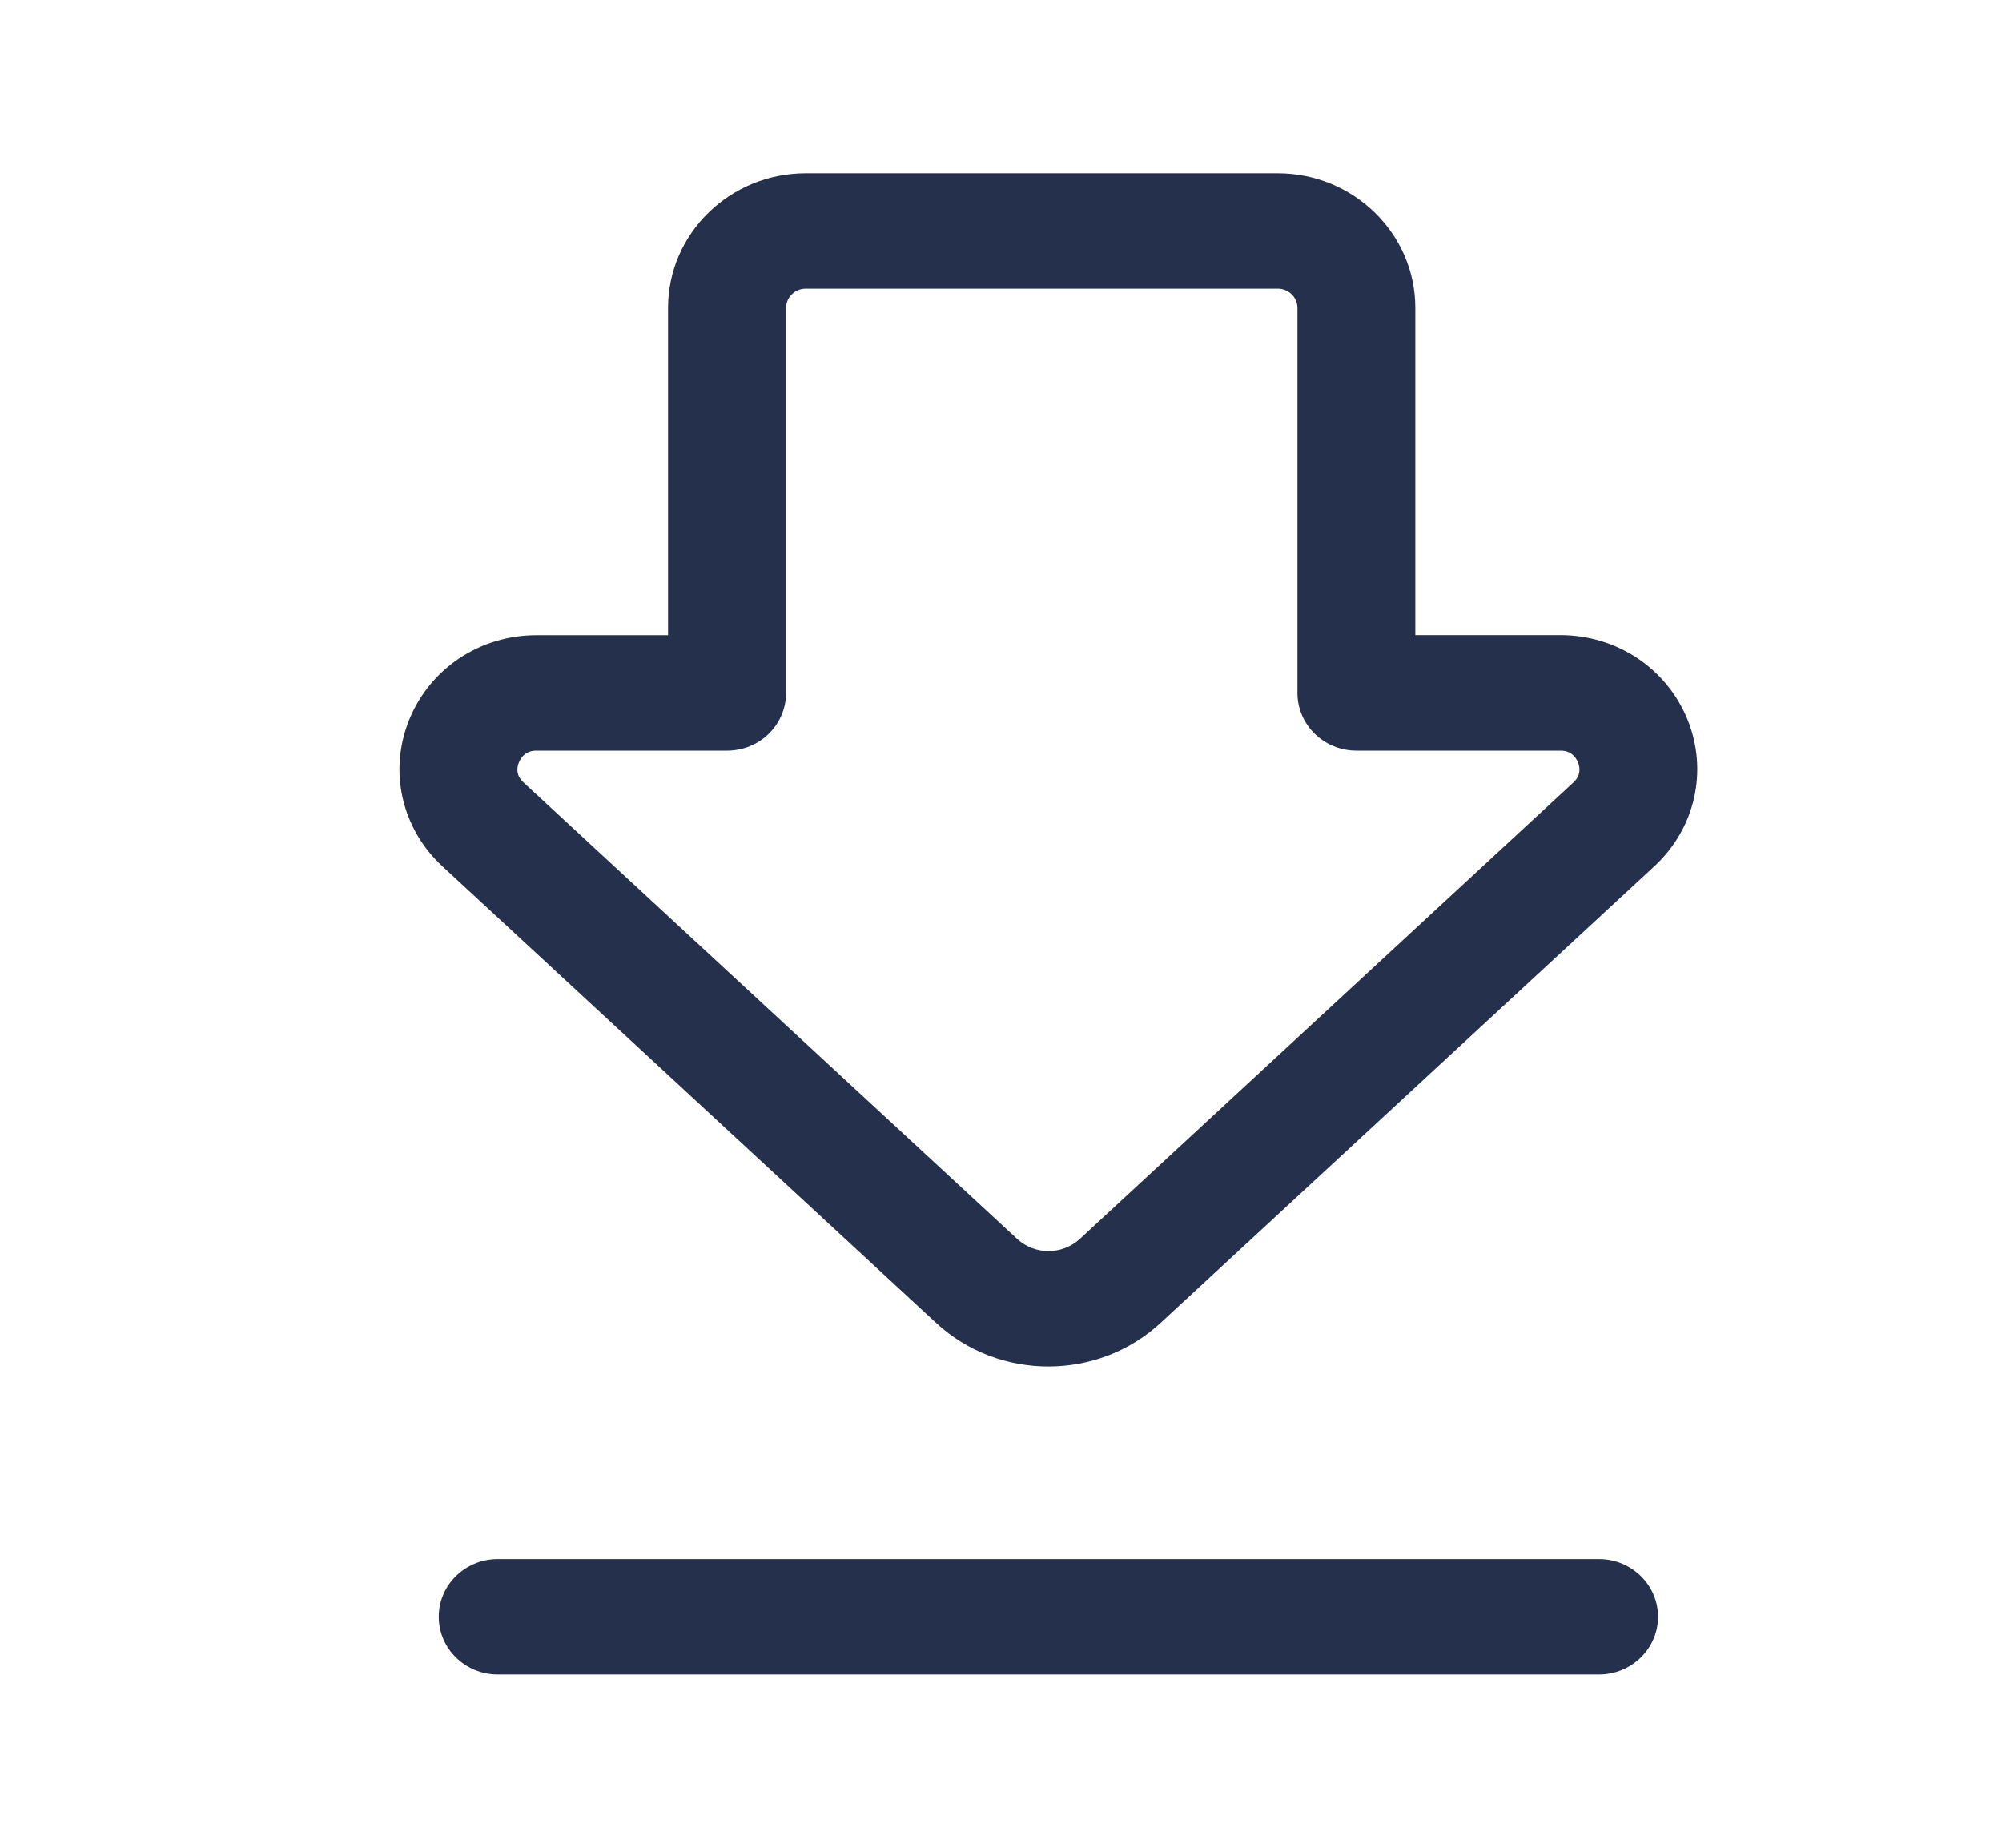 <svg width="26" height="24" viewBox="0 0 26 24" fill="none" xmlns="http://www.w3.org/2000/svg">
<path d="M12.156 17.182C12.565 17.56 13.09 17.749 13.615 17.749C14.14 17.749 14.665 17.56 15.074 17.182L21.483 11.254C22.016 10.762 22.186 10.013 21.916 9.346C21.644 8.679 20.997 8.249 20.264 8.249H18.381V4C18.381 3.035 17.579 2.25 16.593 2.25H10.464C9.478 2.25 8.676 3.035 8.676 4V8.25H6.967C6.233 8.25 5.586 8.681 5.315 9.347C5.044 10.014 5.214 10.762 5.747 11.254L12.156 17.182ZM6.74 9.901C6.768 9.832 6.83 9.75 6.968 9.75H9.443C9.646 9.75 9.842 9.671 9.985 9.53C10.128 9.389 10.209 9.199 10.209 9V4C10.209 3.862 10.324 3.75 10.465 3.75H16.594C16.735 3.75 16.85 3.862 16.85 4V9C16.85 9.199 16.93 9.39 17.074 9.53C17.218 9.671 17.413 9.75 17.616 9.75H20.265C20.403 9.75 20.464 9.832 20.493 9.901C20.52 9.97 20.534 10.071 20.433 10.164L14.024 16.092C13.794 16.303 13.44 16.303 13.21 16.092L6.8 10.164C6.698 10.071 6.711 9.97 6.74 9.901ZM21.533 21C21.533 21.414 21.189 21.75 20.766 21.75H6.464C6.041 21.75 5.698 21.414 5.698 21C5.698 20.586 6.041 20.25 6.464 20.25H20.766C21.189 20.25 21.533 20.586 21.533 21Z" fill="#25314C"/>
</svg>
